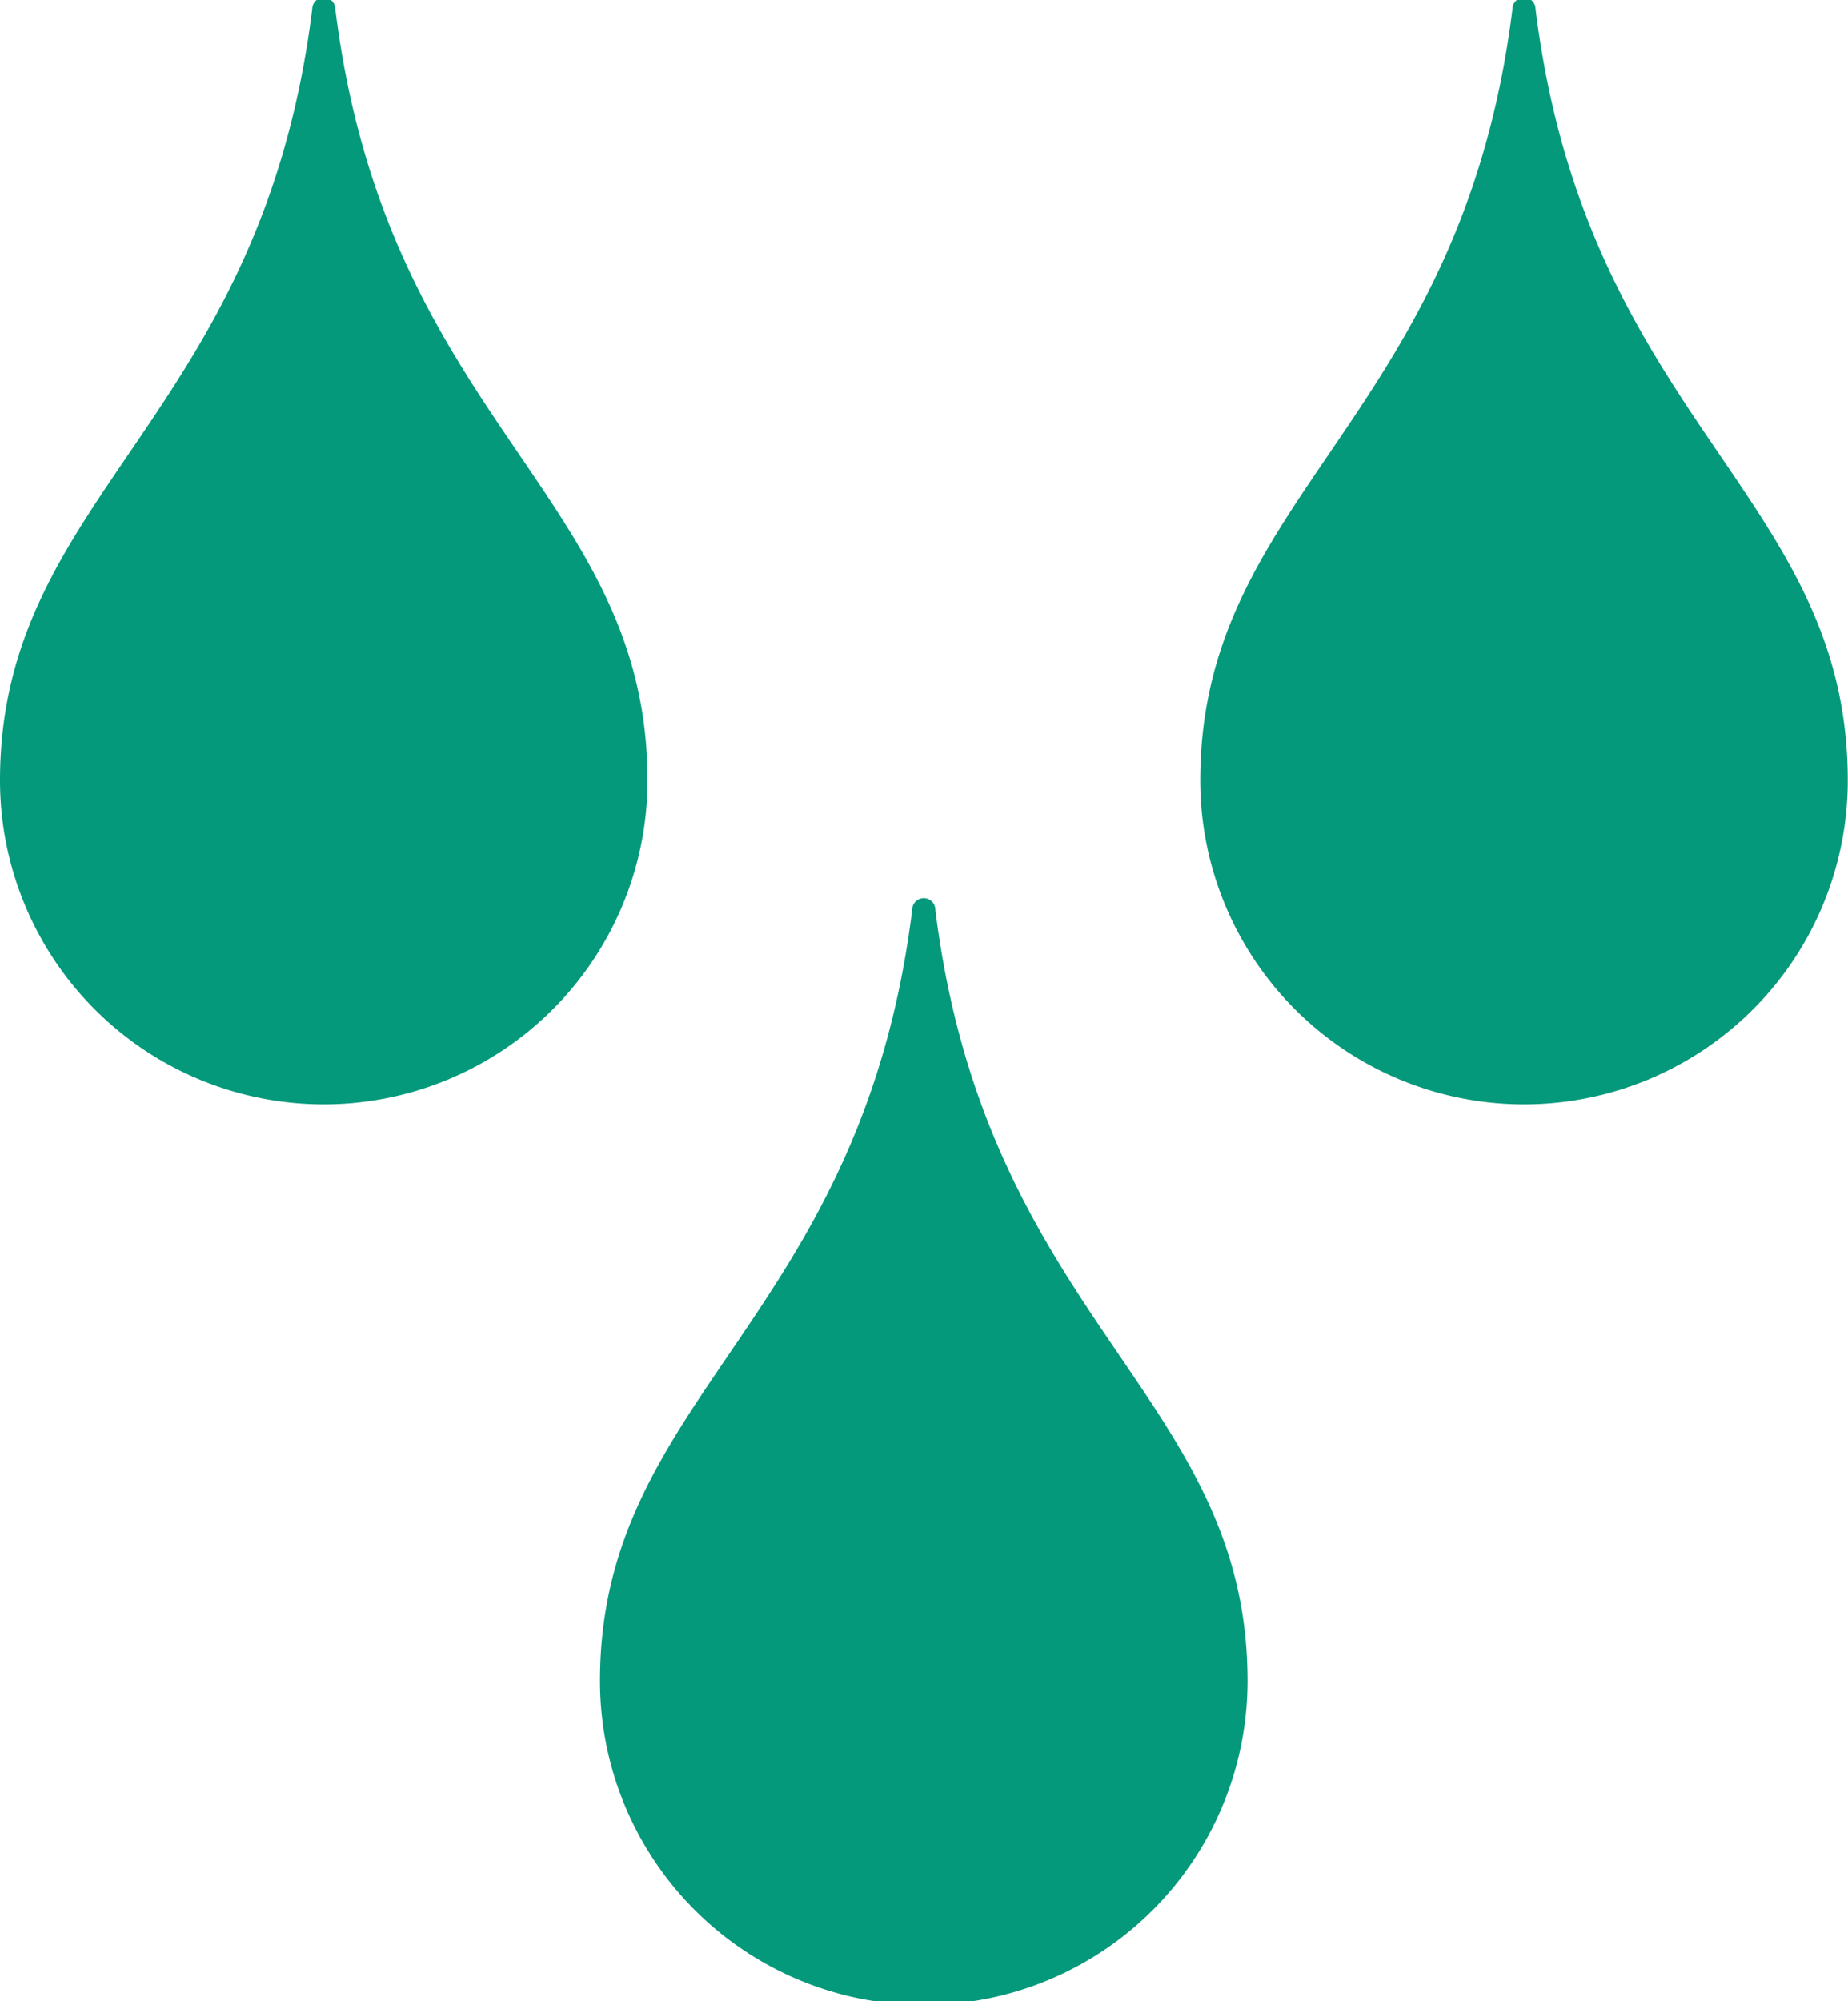 <svg xmlns="http://www.w3.org/2000/svg" width="15.982" height="17.3" viewBox="0 0 15.982 17.3">
  <path id="Icon_metro-water" data-name="Icon metro-water" d="M11.635,9.409c-.442,3.56-2.7,4.193-2.7,6.668a2.8,2.8,0,0,0,5.6,0c0-2.475-2.258-3.108-2.7-6.668a.1.1,0,0,0-.2,0ZM6.446,1.623c-.442,3.56-2.7,4.192-2.7,6.668a2.8,2.8,0,0,0,5.6,0c0-2.475-2.258-3.108-2.7-6.668a.1.1,0,0,0-.2,0Zm10.38,0c-.442,3.56-2.7,4.193-2.7,6.668a2.8,2.8,0,0,0,5.6,0c0-2.475-2.258-3.108-2.7-6.668a.1.1,0,0,0-.2,0Z" transform="translate(-3.746 -1.544)" fill="#04997b"/>
</svg>
